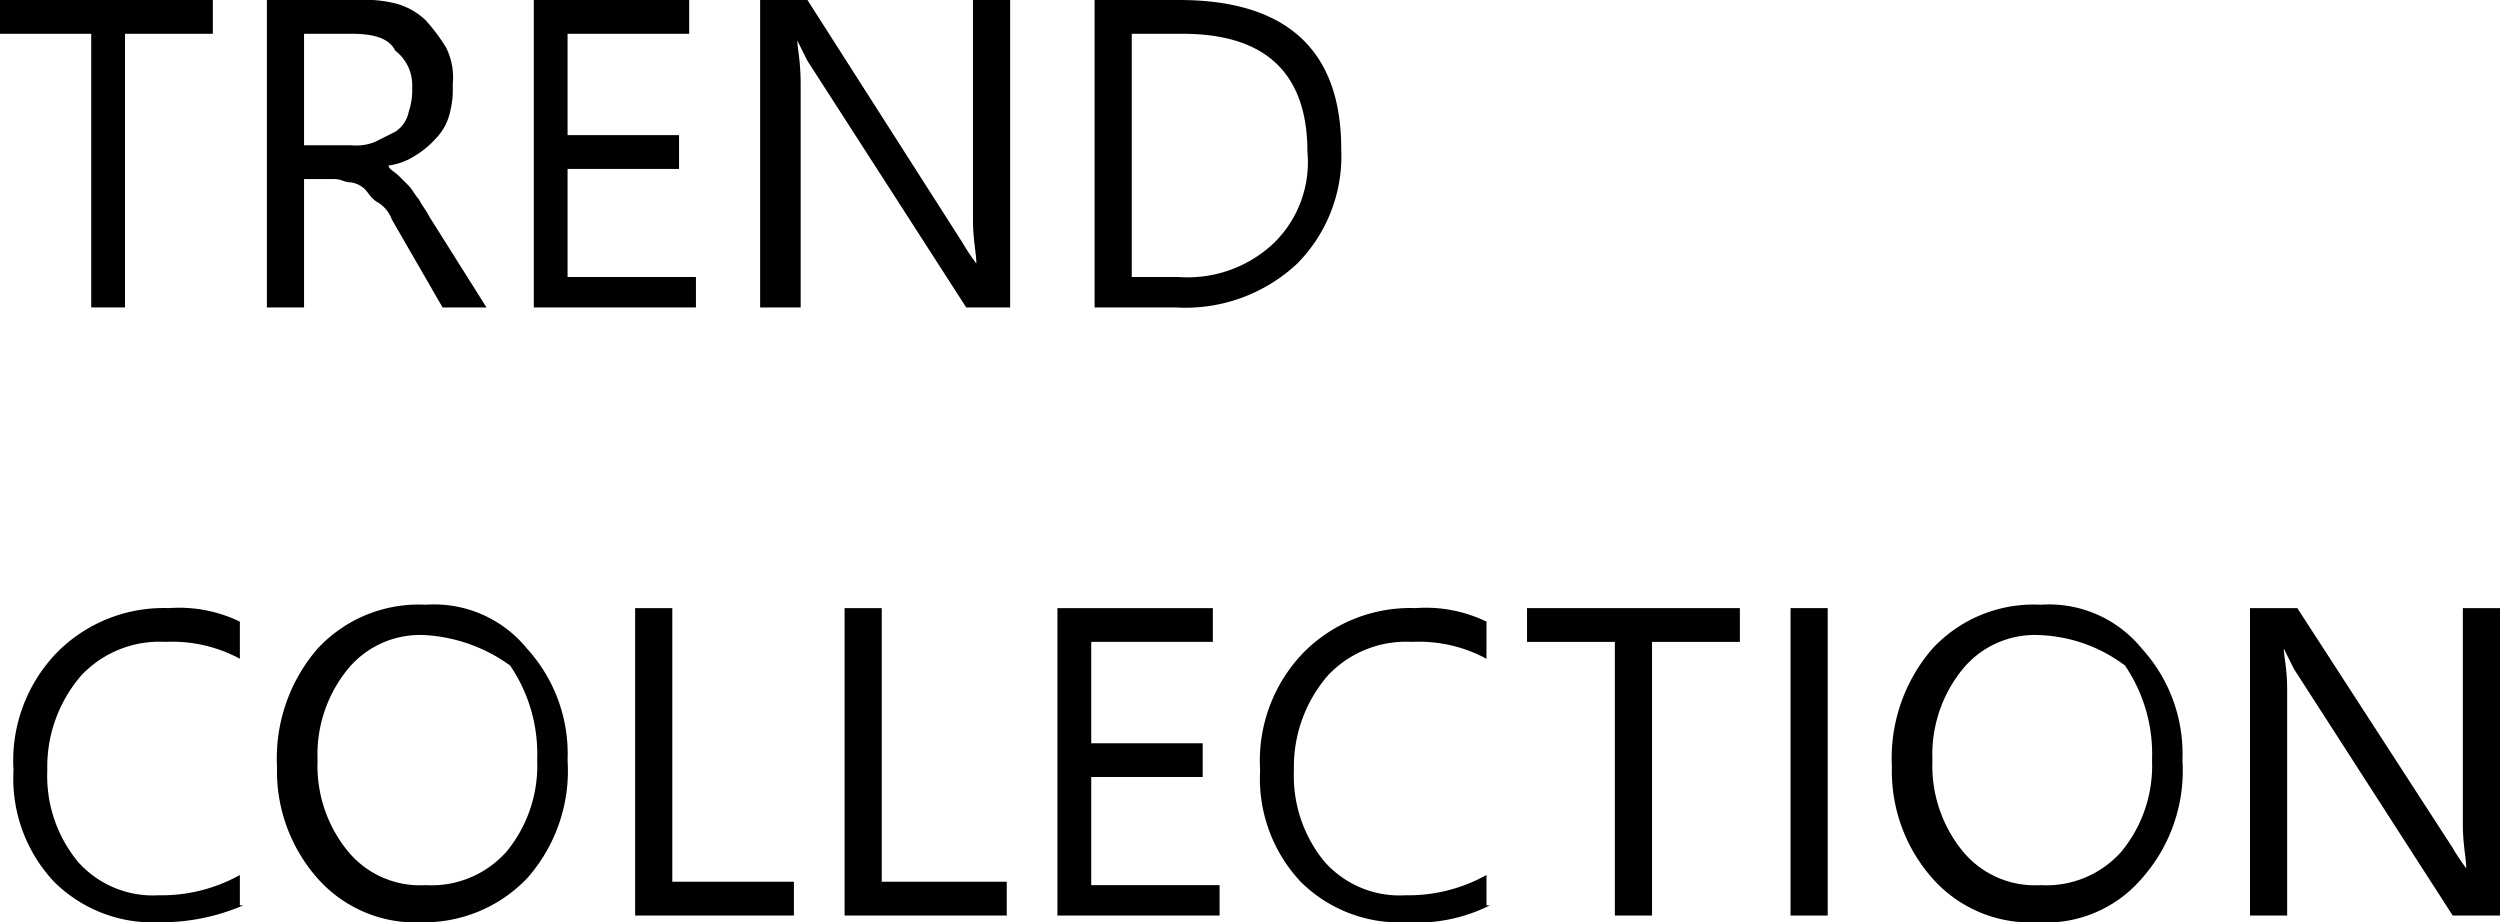 <svg xmlns="http://www.w3.org/2000/svg" xmlns:xlink="http://www.w3.org/1999/xlink" width="74" height="27.3" viewBox="0 0 74 27.3"><defs><clipPath id="a"><rect width="74" height="27.3" transform="translate(0 0)" fill="none"/></clipPath></defs><path d="M0,0V1H2.7V9.1h1V1H6.3V0Z"/><g clip-path="url(#a)"><path d="M14.4,9.1H13.1L11.6,6.5a1,1,0,0,0-.4-.5c-.2-.1-.3-.3-.4-.4a.758.758,0,0,0-.4-.2c-.2,0-.3-.1-.5-.1H9V9.1H7.9V0h2.7a3.75,3.75,0,0,1,1.1.1,2.044,2.044,0,0,1,.9.5,5.547,5.547,0,0,1,.6.8,1.978,1.978,0,0,1,.2,1.1,2.769,2.769,0,0,1-.1.9,1.612,1.612,0,0,1-.4.7,2.651,2.651,0,0,1-.6.5,1.909,1.909,0,0,1-.8.3c0,.1.2.2.3.3l.3.3c.1.1.2.3.3.4.1.2.2.3.3.5ZM9,1V4.3h1.4a1.483,1.483,0,0,0,.7-.1l.6-.3a.918.918,0,0,0,.4-.6,1.952,1.952,0,0,0,.1-.7,1.29,1.29,0,0,0-.5-1.1c-.2-.4-.7-.5-1.3-.5Z"/><path d="M20.6,9.1H15.8V0h4.6V1H16.8V4h3.3V5H16.8V8.2h3.8v.9"/><path d="M29.9,9.1H28.6L23.9,1.8l-.3-.6c0,.2.1.6.1,1.3V9.1H22.5V0h1.4l4.6,7.2a5.923,5.923,0,0,0,.4.6c0-.3-.1-.7-.1-1.3V0h1.1Z"/><path d="M32.4,9.1V0h2.5c3.2,0,4.8,1.5,4.8,4.4a4.521,4.521,0,0,1-1.3,3.4,4.835,4.835,0,0,1-3.6,1.3ZM33.5,1V8.2h1.4a3.705,3.705,0,0,0,2.8-1,3.337,3.337,0,0,0,1-2.7C38.7,2.2,37.5,1,35,1H33.5"/><path d="M7.2,26.8a6.175,6.175,0,0,1-2.5.5,4.143,4.143,0,0,1-3.1-1.2A4.459,4.459,0,0,1,.4,22.8a4.6,4.6,0,0,1,1.3-3.5A4.446,4.446,0,0,1,5,18a4.136,4.136,0,0,1,2.1.4v1.1A4.193,4.193,0,0,0,4.9,19a3.174,3.174,0,0,0-2.5,1,4.139,4.139,0,0,0-1,2.8,4,4,0,0,0,.9,2.7,2.965,2.965,0,0,0,2.4,1,4.751,4.751,0,0,0,2.4-.6v.9Z"/><path d="M12.5,27.3A3.871,3.871,0,0,1,9.4,26a4.79,4.79,0,0,1-1.2-3.3,4.958,4.958,0,0,1,1.2-3.5,4.08,4.08,0,0,1,3.2-1.3,3.542,3.542,0,0,1,3,1.3,4.62,4.62,0,0,1,1.2,3.3A4.794,4.794,0,0,1,15.6,26a4.216,4.216,0,0,1-3.1,1.3m.1-8.5a2.765,2.765,0,0,0-2.3,1,4,4,0,0,0-.9,2.7,4,4,0,0,0,.9,2.7,2.765,2.765,0,0,0,2.3,1,2.965,2.965,0,0,0,2.4-1,4,4,0,0,0,.9-2.7,4.655,4.655,0,0,0-.8-2.8,4.759,4.759,0,0,0-2.5-.9"/><path d="M23.5,27.1H18.8V18h1.1v8.1h3.6Z"/><path d="M29.7,27.1H25V18h1.1v8.1h3.7v1Z"/><path d="M36.1,27.1H31.3V18h4.6v1H32.3v3h3.3v1H32.3v3.2h3.8Z"/><path d="M44.1,26.8a4.869,4.869,0,0,1-2.5.5,4.143,4.143,0,0,1-3.1-1.2,4.459,4.459,0,0,1-1.2-3.3,4.6,4.6,0,0,1,1.3-3.5A4.446,4.446,0,0,1,41.9,18a4.136,4.136,0,0,1,2.1.4v1.1a4.193,4.193,0,0,0-2.2-.5,3.174,3.174,0,0,0-2.5,1,4.139,4.139,0,0,0-1,2.8,4,4,0,0,0,.9,2.7,2.965,2.965,0,0,0,2.4,1,4.751,4.751,0,0,0,2.4-.6v.9Z"/><path d="M51.5,19H48.9v8.1H47.8V19H45.2V18h6.3Z"/><rect width="1.1" height="9.1" transform="translate(53 18)"/><path d="M60.3,27.3A3.871,3.871,0,0,1,57.2,26,4.79,4.79,0,0,1,56,22.7a4.958,4.958,0,0,1,1.2-3.5,4.08,4.08,0,0,1,3.2-1.3,3.542,3.542,0,0,1,3,1.3,4.62,4.62,0,0,1,1.2,3.3A4.8,4.8,0,0,1,63.4,26a3.739,3.739,0,0,1-3.1,1.3m.1-8.5a2.765,2.765,0,0,0-2.3,1,4,4,0,0,0-.9,2.7,4,4,0,0,0,.9,2.7,2.765,2.765,0,0,0,2.3,1,2.965,2.965,0,0,0,2.4-1,4,4,0,0,0,.9-2.7,4.655,4.655,0,0,0-.8-2.8,4.474,4.474,0,0,0-2.5-.9"/><path d="M73.9,27.1H72.6l-4.7-7.3-.3-.6c0,.2.1.6.1,1.2v6.7H66.6V18H68l4.6,7.1a5.924,5.924,0,0,0,.4.6c0-.3-.1-.7-.1-1.3V18H74v9.1Z"/></g></svg>